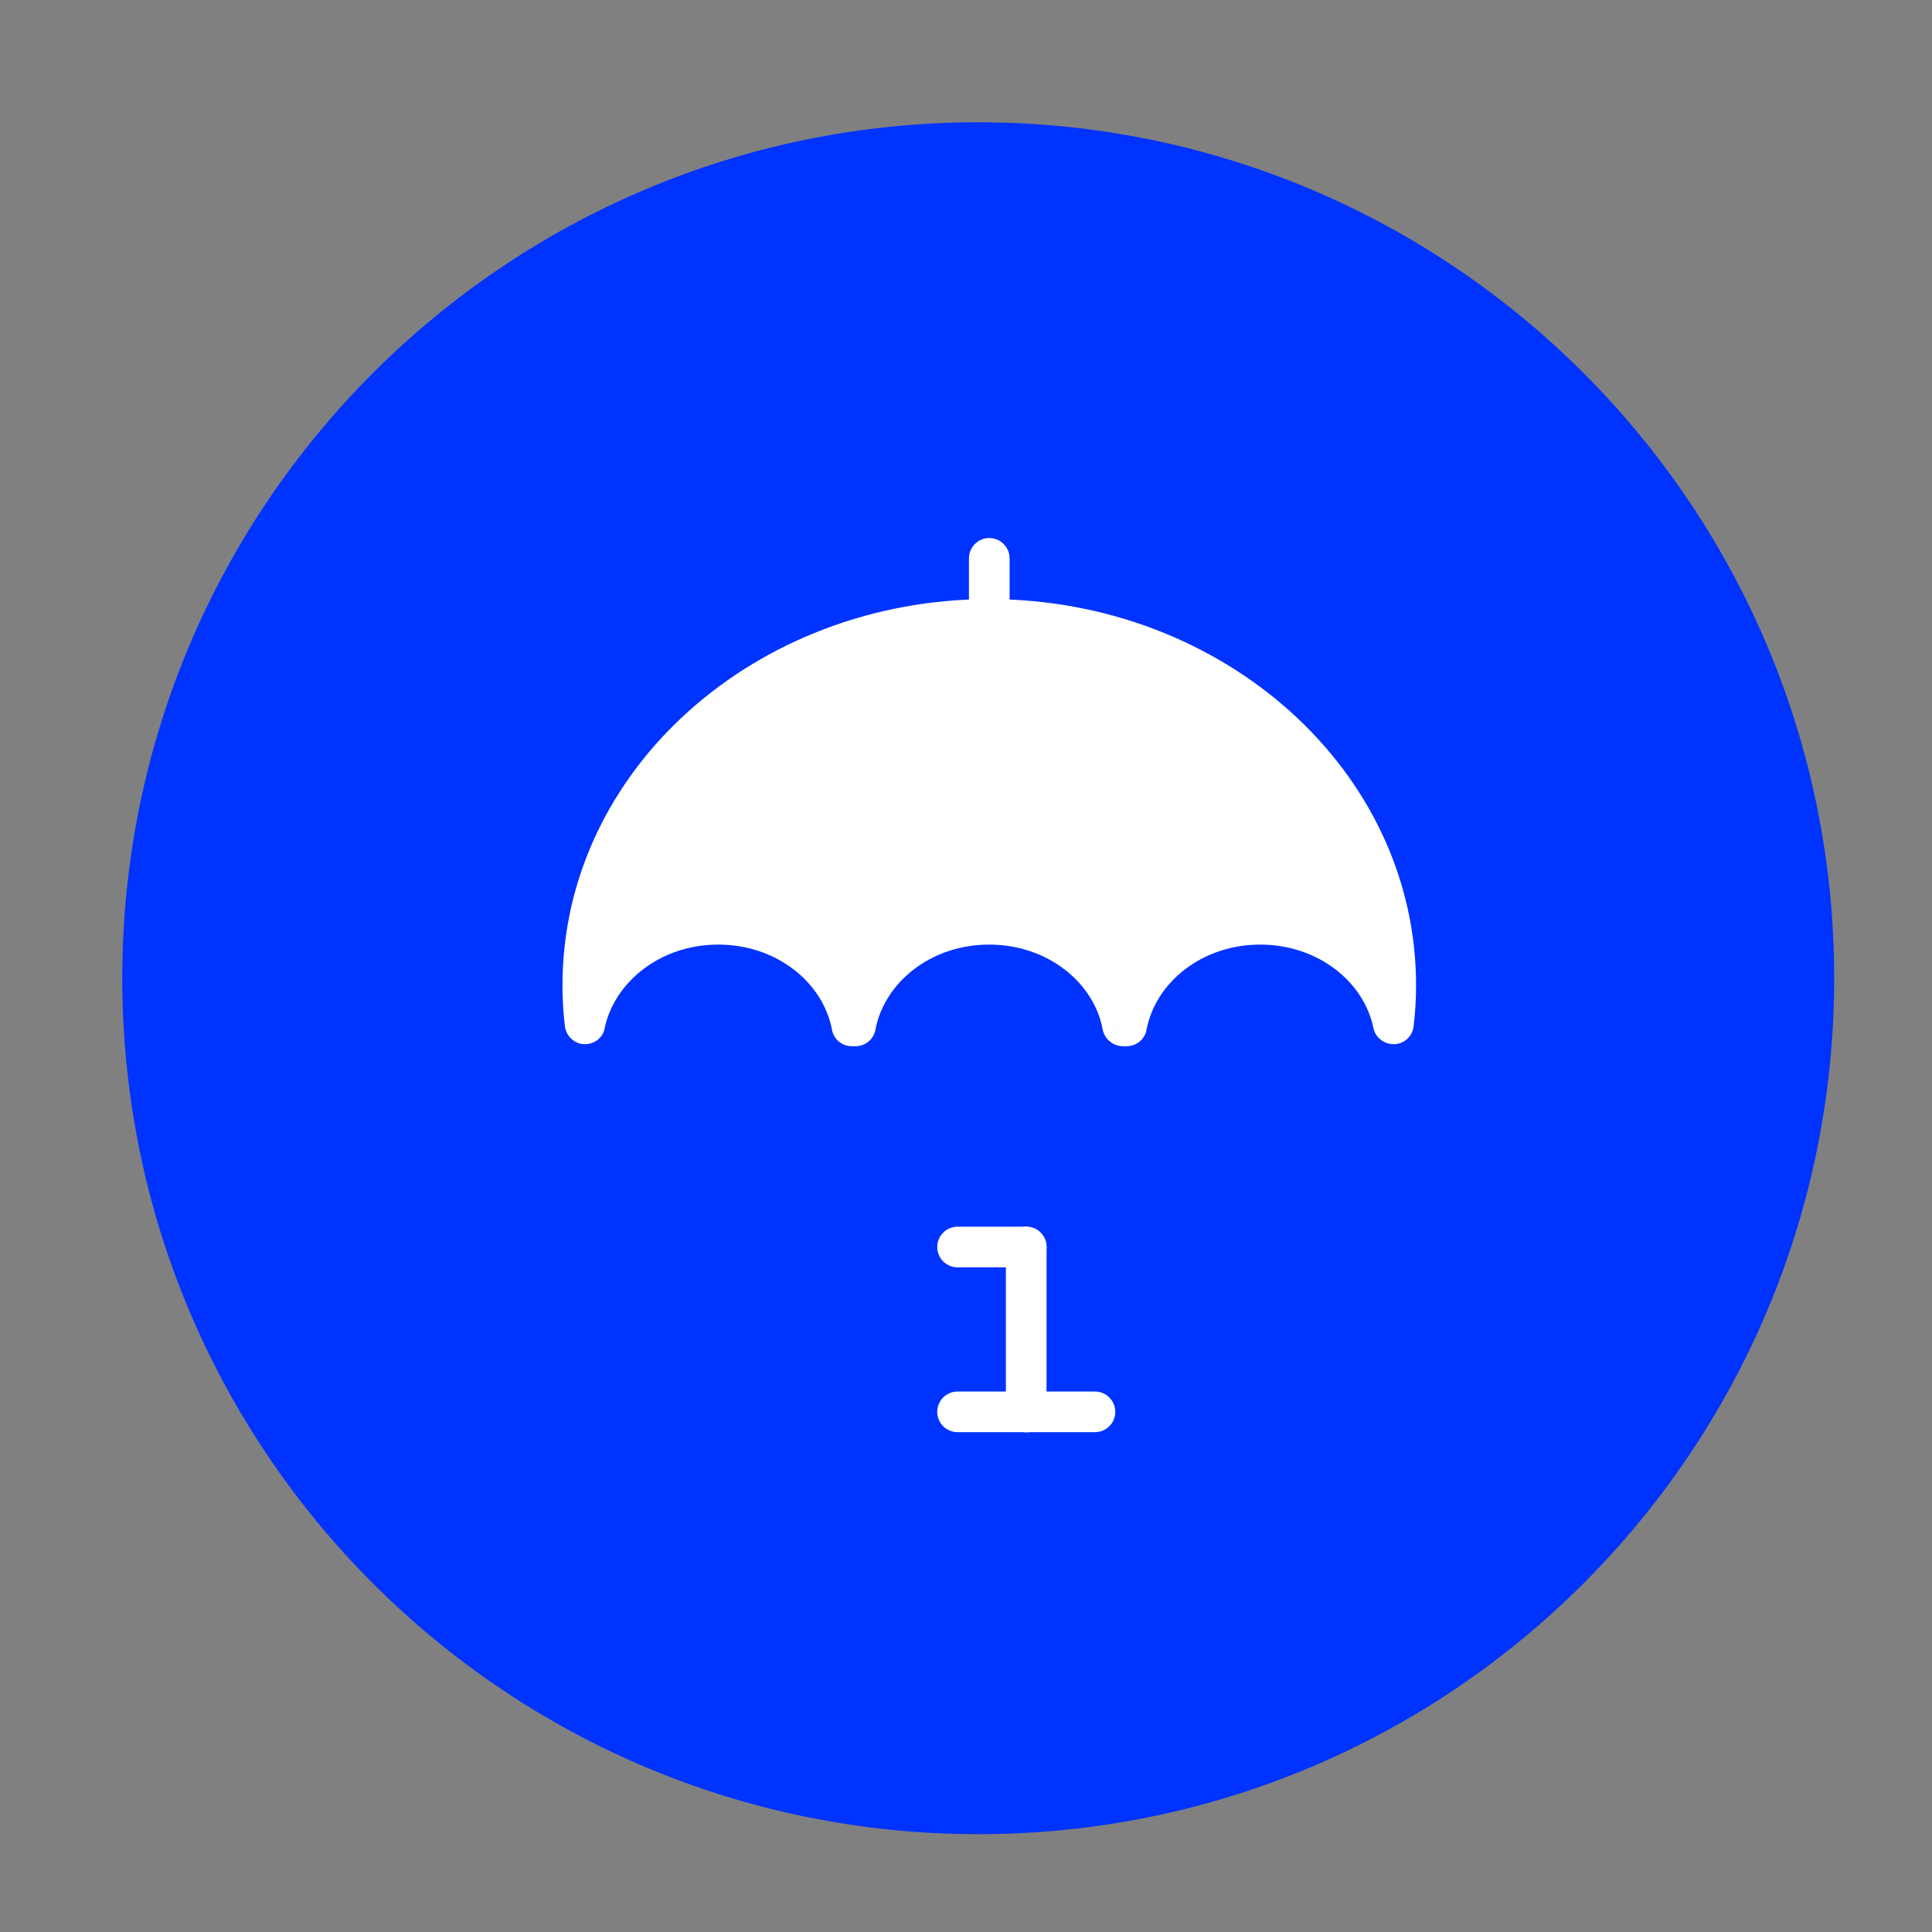 <svg width="79" height="79" viewBox="0 0 79 79" fill="none" xmlns="http://www.w3.org/2000/svg">
<rect x="0" y="0" width="79" height="79" fill="#808080" stroke="none"/>
<path d="M40 75C59.33 75 75 59.33 75 40C75 20.67 59.33 5 40 5C20.67 5 5 20.67 5 40C5 59.33 20.67 75 40 75Z" fill="#0033FF"/>
<path fill-rule="evenodd" clip-rule="evenodd" d="M57.073 40.286C57.073 40.818 57.04 41.35 56.973 41.865C56.508 39.555 54.248 37.793 51.538 37.793C48.779 37.793 46.502 39.588 46.07 41.948H45.921C45.472 39.588 43.195 37.793 40.453 37.793C37.71 37.793 35.433 39.588 34.984 41.948H34.835C34.403 39.588 32.109 37.793 29.366 37.793C26.657 37.793 24.397 39.555 23.932 41.865C23.865 41.35 23.832 40.818 23.832 40.286C23.832 32.026 31.278 25.328 40.453 25.328C49.627 25.328 57.073 32.026 57.073 40.286Z" fill="white"/>
<path d="M57.903 40.287C57.903 31.495 50.008 24.498 40.451 24.498V26.16C49.26 26.16 56.241 32.558 56.241 40.287H57.903ZM40.451 24.498C30.895 24.498 23 31.495 23 40.287H24.662C24.662 32.558 31.643 26.16 40.451 26.16V24.498ZM23 40.287C23 40.852 23.033 41.417 23.1 41.966L24.745 41.766C24.695 41.284 24.662 40.786 24.662 40.287H23ZM24.728 42.032C25.127 40.154 27.005 38.625 29.365 38.625V36.963C26.324 36.963 23.681 38.941 23.116 41.7L24.728 42.032ZM29.365 38.625C31.776 38.625 33.654 40.187 34.019 42.099L35.648 41.8C35.133 38.991 32.457 36.963 29.365 36.963V38.625ZM34.834 42.78H34.984V41.118H34.834V42.78ZM35.798 42.099C36.163 40.187 38.042 38.625 40.451 38.625V36.963C37.36 36.963 34.684 38.991 34.169 41.8L35.798 42.099ZM40.451 38.625C42.845 38.625 44.739 40.187 45.089 42.099L46.734 41.8C46.202 38.991 43.543 36.963 40.451 36.963V38.625ZM45.92 42.78H46.07V41.118H45.92V42.78ZM46.884 42.099C47.249 40.187 49.127 38.625 51.537 38.625V36.963C48.446 36.963 45.77 38.991 45.255 41.8L46.884 42.099ZM51.537 38.625C53.897 38.625 55.775 40.154 56.158 42.032L57.787 41.7C57.238 38.941 54.596 36.963 51.537 36.963V38.625ZM57.803 41.966C57.87 41.417 57.903 40.852 57.903 40.287H56.241C56.241 40.786 56.208 41.284 56.158 41.783L57.803 41.966ZM23.931 41.866L23.1 41.966C23.149 42.365 23.482 42.68 23.881 42.697C24.296 42.714 24.662 42.431 24.728 42.032L23.931 41.866ZM34.834 41.949L34.019 42.099C34.086 42.497 34.435 42.78 34.834 42.78V41.949ZM34.983 41.949L34.984 42.78C35.383 42.78 35.731 42.497 35.798 42.099L34.983 41.949ZM45.92 41.949L45.089 42.099C45.172 42.497 45.521 42.78 45.92 42.78V41.949ZM46.069 41.949L46.07 42.78C46.469 42.78 46.817 42.497 46.884 42.099L46.069 41.949ZM56.972 41.866L56.158 42.032C56.241 42.431 56.606 42.714 57.022 42.697C57.421 42.68 57.753 42.381 57.803 41.966L56.972 41.866Z" fill="white"/>
<path d="M40.452 26.155C39.993 26.155 39.621 25.783 39.621 25.324V22.831C39.621 22.372 39.993 22 40.452 22C40.911 22 41.283 22.372 41.283 22.831V25.324C41.283 25.783 40.911 26.155 40.452 26.155Z" fill="white"/>
<path d="M41.962 58.569C41.503 58.569 41.131 58.197 41.131 57.738V50.991C41.131 50.531 41.503 50.16 41.962 50.16C42.421 50.16 42.793 50.531 42.793 50.991V57.738C42.793 58.197 42.421 58.569 41.962 58.569Z" fill="white"/>
<path d="M41.963 51.822H39.155C38.696 51.822 38.324 51.45 38.324 50.991C38.324 50.532 38.696 50.16 39.155 50.16H41.963C42.422 50.16 42.794 50.532 42.794 50.991C42.794 51.45 42.422 51.822 41.963 51.822Z" fill="white"/>
<path d="M44.773 58.562H39.155C38.696 58.562 38.324 58.19 38.324 57.731C38.324 57.272 38.696 56.9 39.155 56.9H44.773C45.232 56.9 45.604 57.272 45.604 57.731C45.604 58.19 45.232 58.562 44.773 58.562Z" fill="white"/>
</svg>
